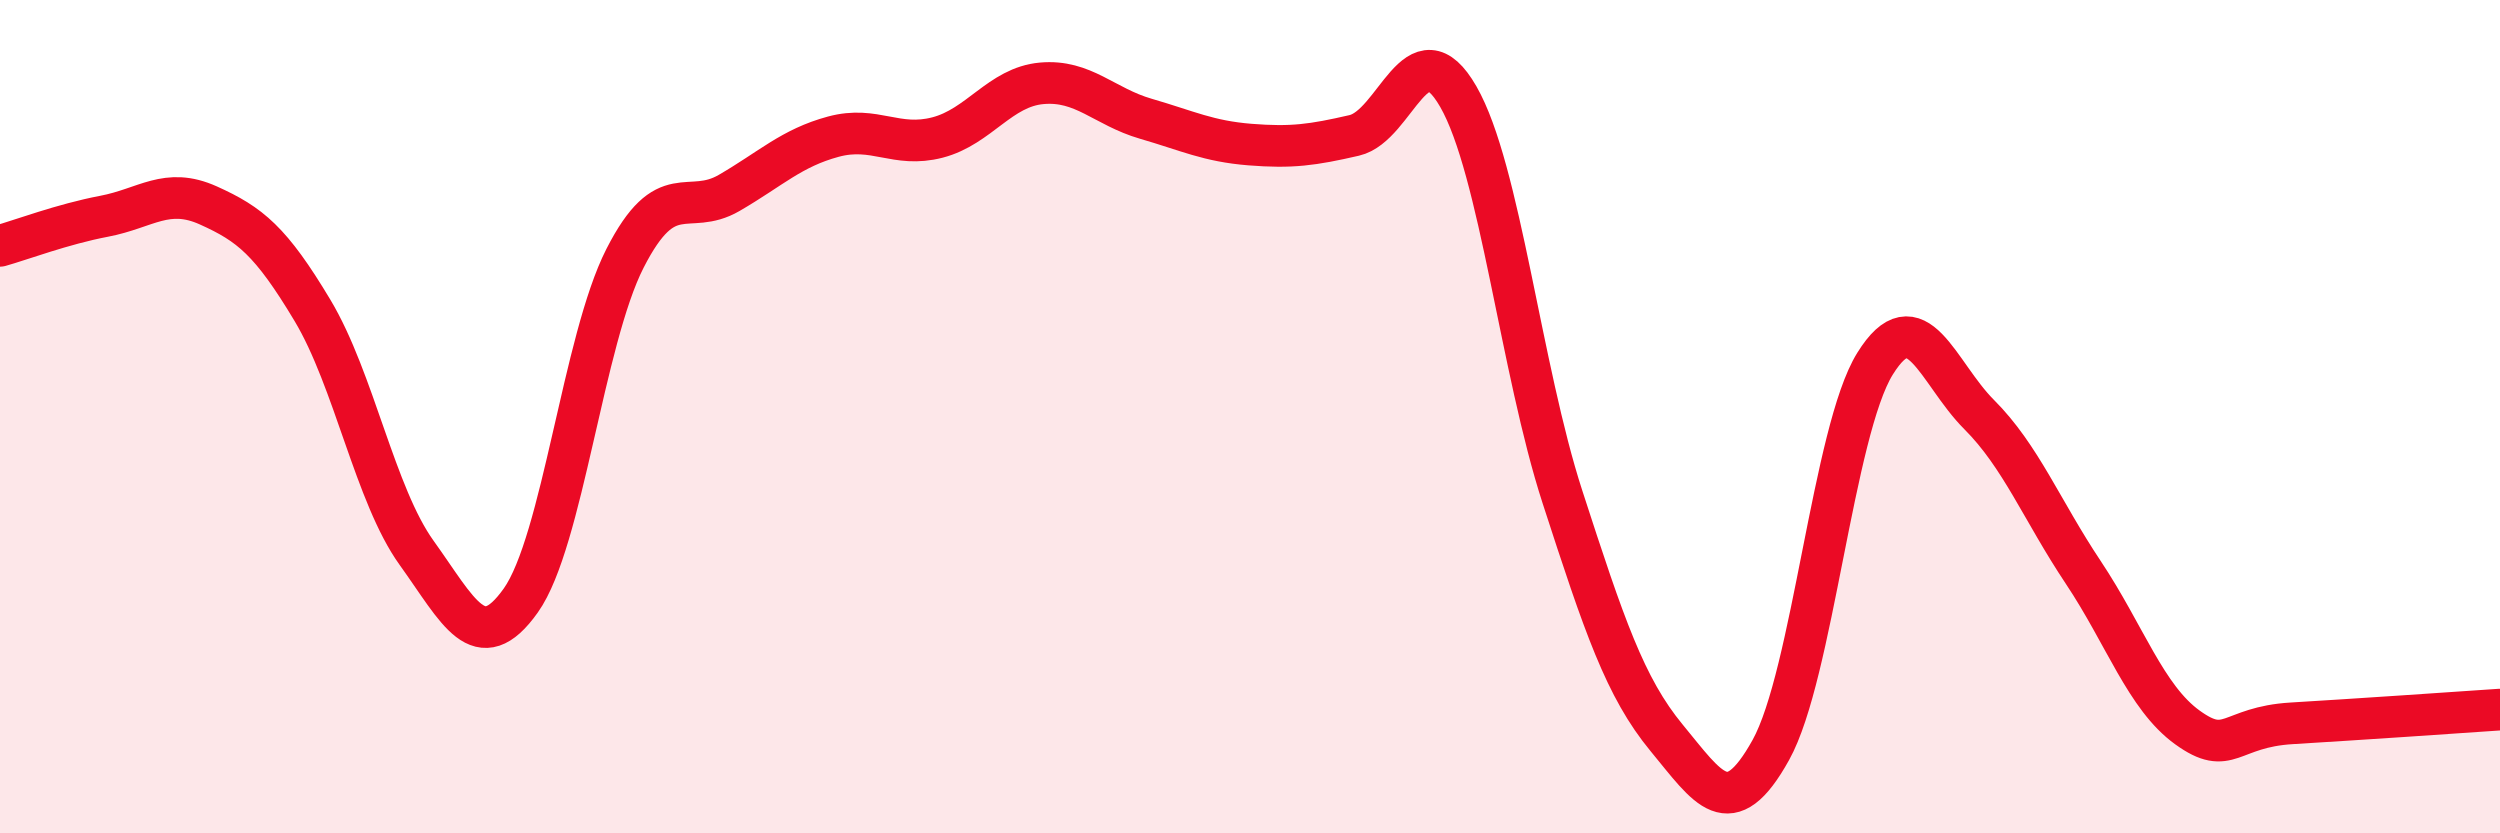 
    <svg width="60" height="20" viewBox="0 0 60 20" xmlns="http://www.w3.org/2000/svg">
      <path
        d="M 0,5.9 C 0.5,5.76 1.5,5.38 2.5,5.19 C 3.5,5 4,4.48 5,4.93 C 6,5.38 6.5,5.78 7.5,7.45 C 8.5,9.12 9,11.88 10,13.27 C 11,14.66 11.5,15.82 12.5,14.41 C 13.5,13 14,8.16 15,6.2 C 16,4.24 16.5,5.21 17.5,4.63 C 18.5,4.05 19,3.55 20,3.28 C 21,3.01 21.5,3.56 22.5,3.3 C 23.5,3.04 24,2.09 25,2 C 26,1.91 26.5,2.56 27.5,2.85 C 28.5,3.14 29,3.39 30,3.47 C 31,3.55 31.5,3.48 32.5,3.25 C 33.5,3.02 34,0.58 35,2.32 C 36,4.06 36.5,8.85 37.5,11.93 C 38.5,15.01 39,16.5 40,17.71 C 41,18.92 41.5,19.8 42.5,18 C 43.5,16.2 44,10.34 45,8.73 C 46,7.12 46.5,8.95 47.5,9.95 C 48.5,10.95 49,12.24 50,13.74 C 51,15.24 51.5,16.74 52.5,17.46 C 53.5,18.18 53.5,17.45 55,17.36 C 56.5,17.27 59,17.1 60,17.03L60 20L0 20Z"
        fill="#EB0A25"
        opacity="0.1"
        stroke-linecap="round"
        stroke-linejoin="round"
      />
      <path
        d="M 0,5.9 C 0.5,5.76 1.5,5.38 2.5,5.19 C 3.5,5 4,4.48 5,4.93 C 6,5.38 6.5,5.78 7.5,7.45 C 8.5,9.12 9,11.88 10,13.27 C 11,14.66 11.5,15.82 12.5,14.41 C 13.5,13 14,8.16 15,6.2 C 16,4.24 16.5,5.21 17.5,4.63 C 18.5,4.05 19,3.55 20,3.28 C 21,3.01 21.5,3.56 22.5,3.3 C 23.5,3.04 24,2.09 25,2 C 26,1.91 26.5,2.56 27.5,2.85 C 28.5,3.14 29,3.39 30,3.47 C 31,3.55 31.5,3.48 32.5,3.25 C 33.5,3.02 34,0.58 35,2.32 C 36,4.06 36.5,8.85 37.5,11.93 C 38.5,15.01 39,16.5 40,17.71 C 41,18.92 41.5,19.8 42.5,18 C 43.5,16.2 44,10.34 45,8.73 C 46,7.12 46.5,8.95 47.5,9.95 C 48.5,10.95 49,12.24 50,13.74 C 51,15.24 51.5,16.74 52.5,17.46 C 53.5,18.18 53.5,17.45 55,17.36 C 56.5,17.27 59,17.1 60,17.03"
        stroke="#EB0A25"
        stroke-width="1"
        fill="none"
        stroke-linecap="round"
        stroke-linejoin="round"
      />
    </svg>
  
